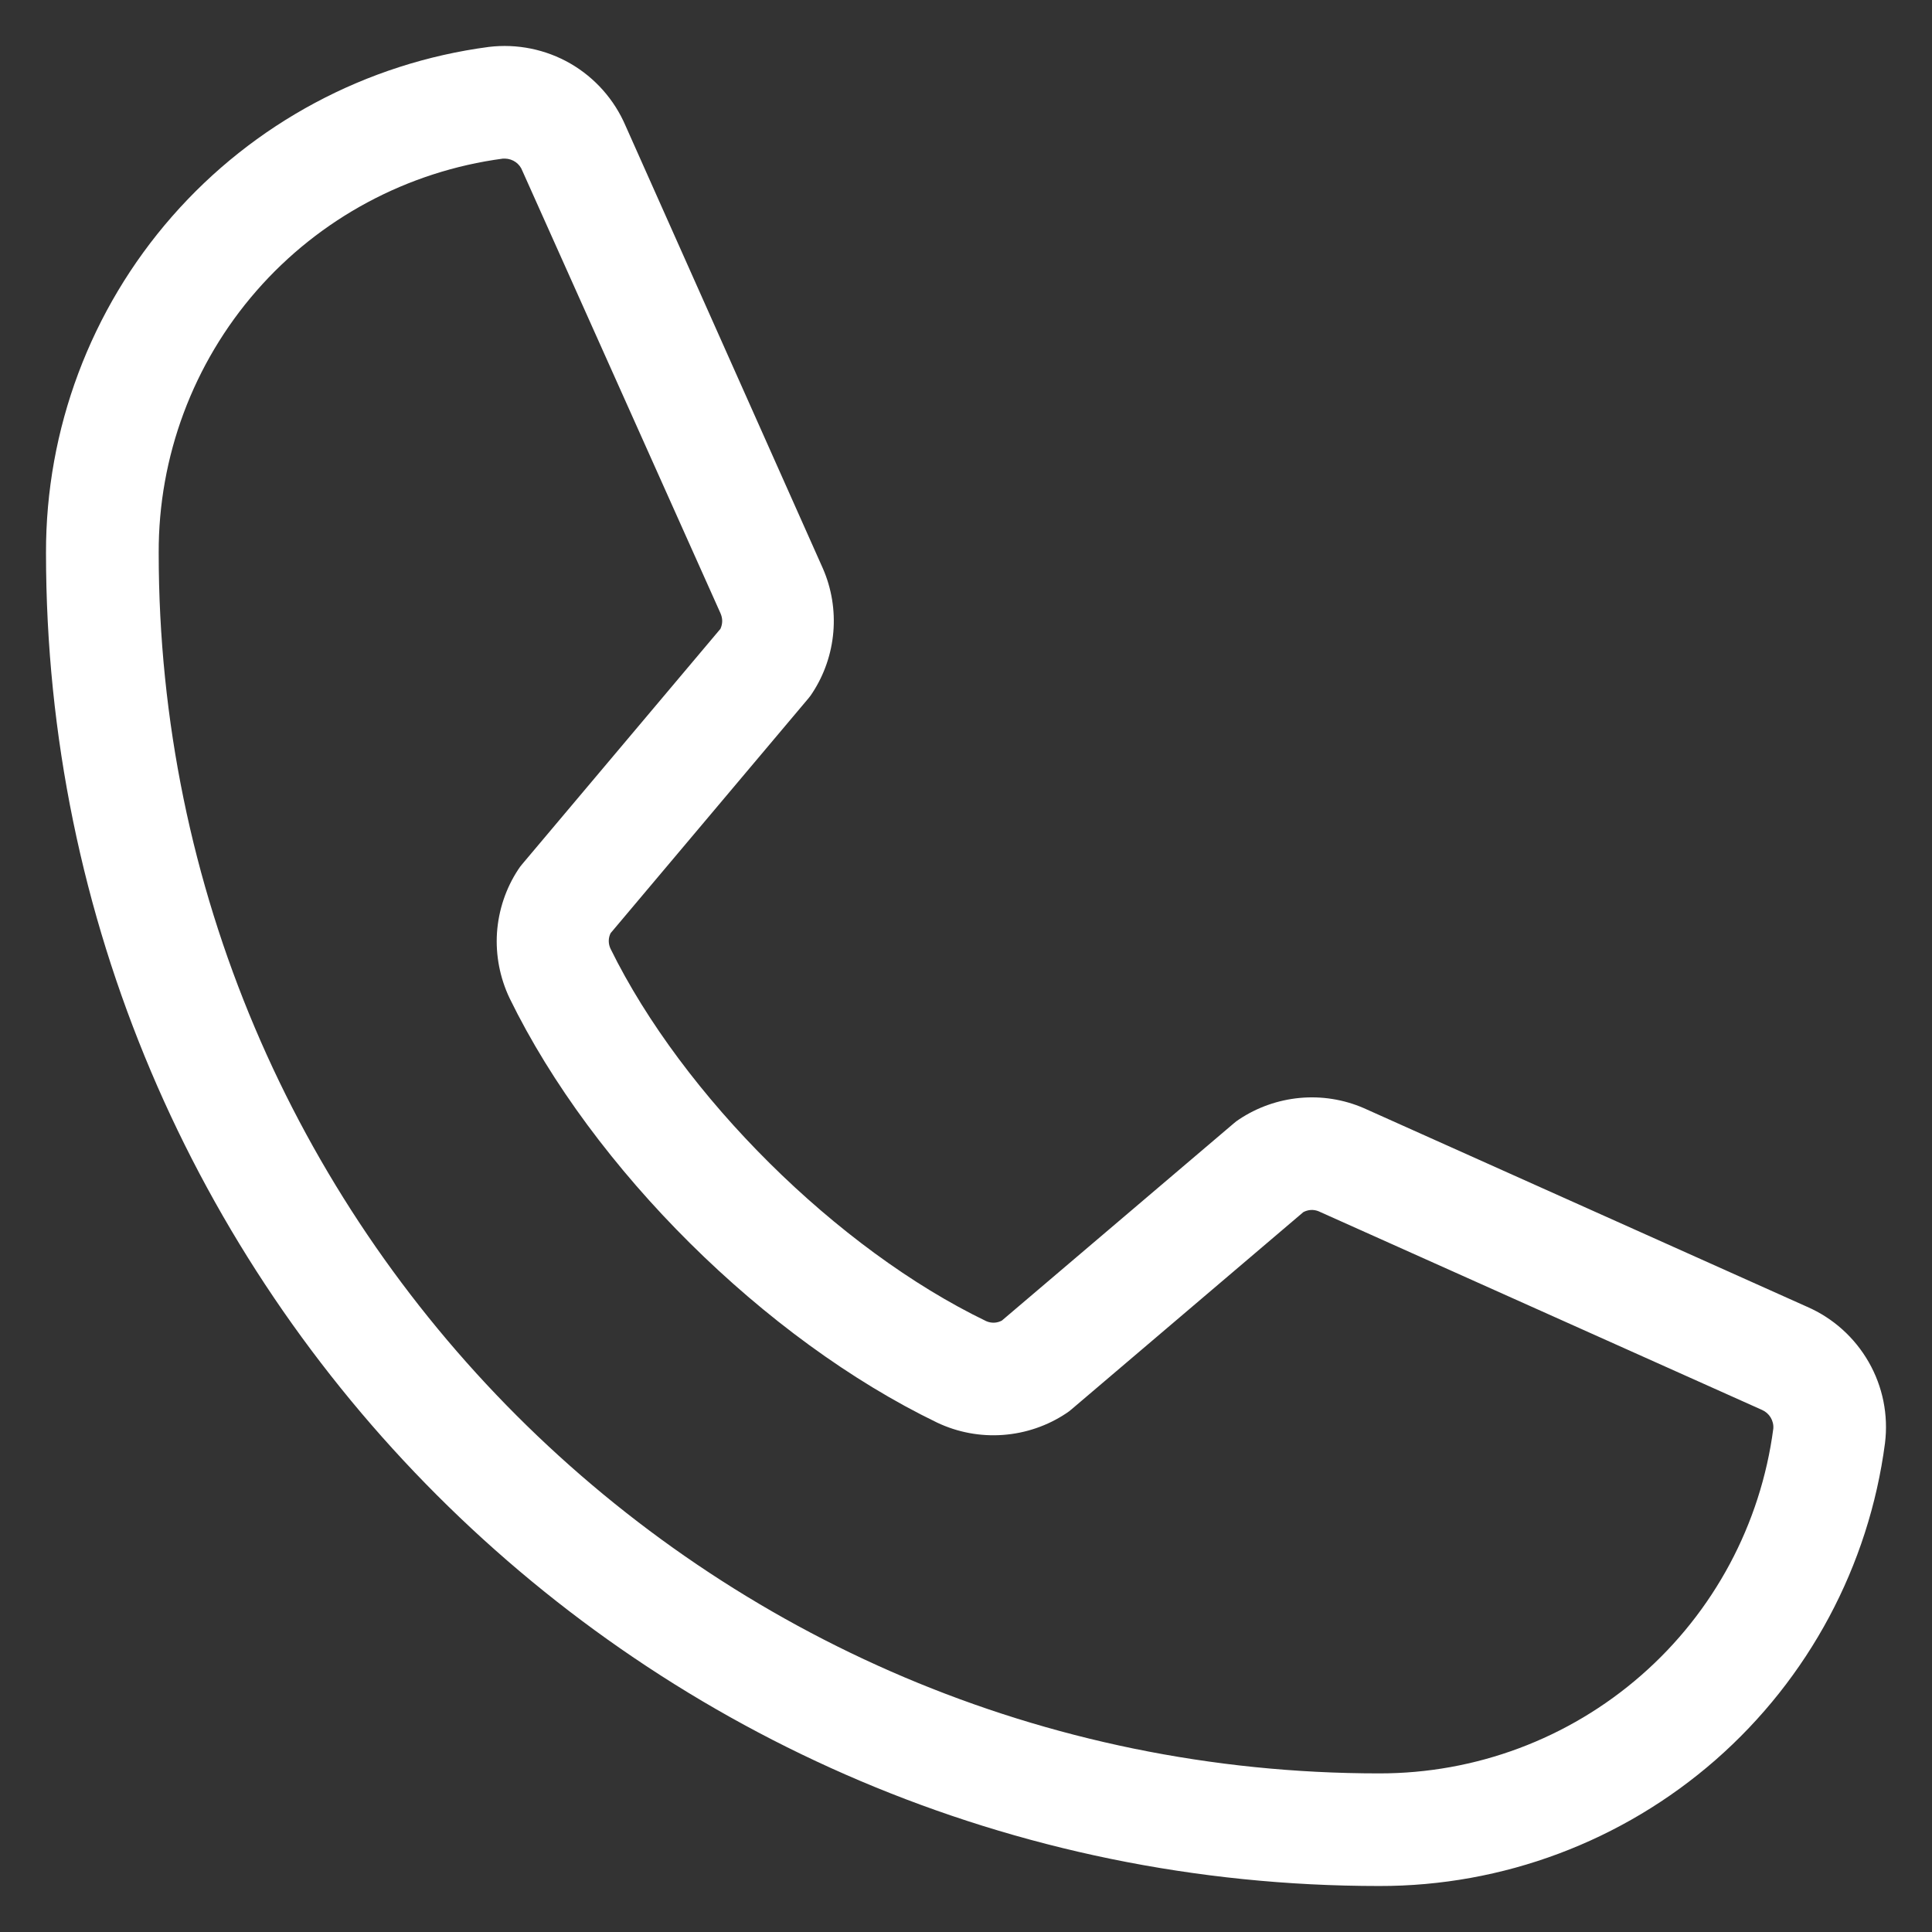 <svg width="21" height="21" viewBox="0 0 21 21" fill="none" xmlns="http://www.w3.org/2000/svg">
<rect x="0" y="0" width="21" height="21" fill="#333333" stroke="none"/>
<g clip-path="url(#clip0_22_2157)">
<path d="M19.642 14.204L14.822 12.044C14.604 11.95 14.365 11.912 14.129 11.934C13.892 11.956 13.665 12.036 13.467 12.168C13.447 12.181 13.428 12.195 13.41 12.211L10.89 14.354C10.864 14.368 10.835 14.376 10.805 14.377C10.775 14.378 10.746 14.372 10.719 14.36C9.099 13.578 7.422 11.911 6.637 10.314C6.624 10.287 6.617 10.258 6.617 10.228C6.617 10.198 6.624 10.169 6.637 10.143L8.787 7.591C8.803 7.572 8.817 7.553 8.83 7.532C8.96 7.334 9.038 7.106 9.058 6.87C9.078 6.633 9.039 6.395 8.944 6.178L6.799 1.366C6.677 1.082 6.467 0.845 6.199 0.69C5.931 0.536 5.62 0.473 5.313 0.51C3.98 0.686 2.756 1.341 1.87 2.353C0.984 3.365 0.497 4.665 0.5 6.01C0.5 14 7 20.5 14.99 20.5C16.335 20.503 17.635 20.015 18.647 19.13C19.659 18.244 20.314 17.02 20.489 15.687C20.527 15.381 20.465 15.072 20.312 14.805C20.159 14.538 19.925 14.327 19.642 14.204ZM14.99 19.276C7.676 19.276 1.725 13.324 1.725 6.01C1.721 4.963 2.099 3.95 2.788 3.161C3.476 2.373 4.429 1.862 5.467 1.724H5.49C5.531 1.725 5.571 1.738 5.605 1.762C5.638 1.785 5.664 1.819 5.678 1.857L7.831 6.665C7.843 6.692 7.85 6.721 7.85 6.75C7.85 6.779 7.843 6.808 7.831 6.835L5.677 9.392C5.661 9.411 5.646 9.43 5.633 9.451C5.498 9.656 5.419 9.893 5.402 10.139C5.386 10.384 5.434 10.63 5.54 10.852C6.445 12.705 8.313 14.558 10.186 15.463C10.409 15.569 10.656 15.615 10.902 15.597C11.148 15.579 11.386 15.498 11.591 15.361C11.611 15.348 11.63 15.334 11.648 15.318L14.167 13.175C14.192 13.162 14.219 13.154 14.247 13.152C14.275 13.15 14.304 13.155 14.33 13.165L19.152 15.325C19.191 15.342 19.224 15.371 19.246 15.407C19.268 15.444 19.279 15.487 19.275 15.529C19.138 16.568 18.628 17.521 17.839 18.21C17.05 18.9 16.038 19.278 14.99 19.276Z" fill="white"/>
</g>
<defs>
<clipPath id="clip0_22_2157">
<rect width="20" height="20" fill="white" transform="translate(0.5 0.5)"/>
</clipPath>
</defs>
</svg>
